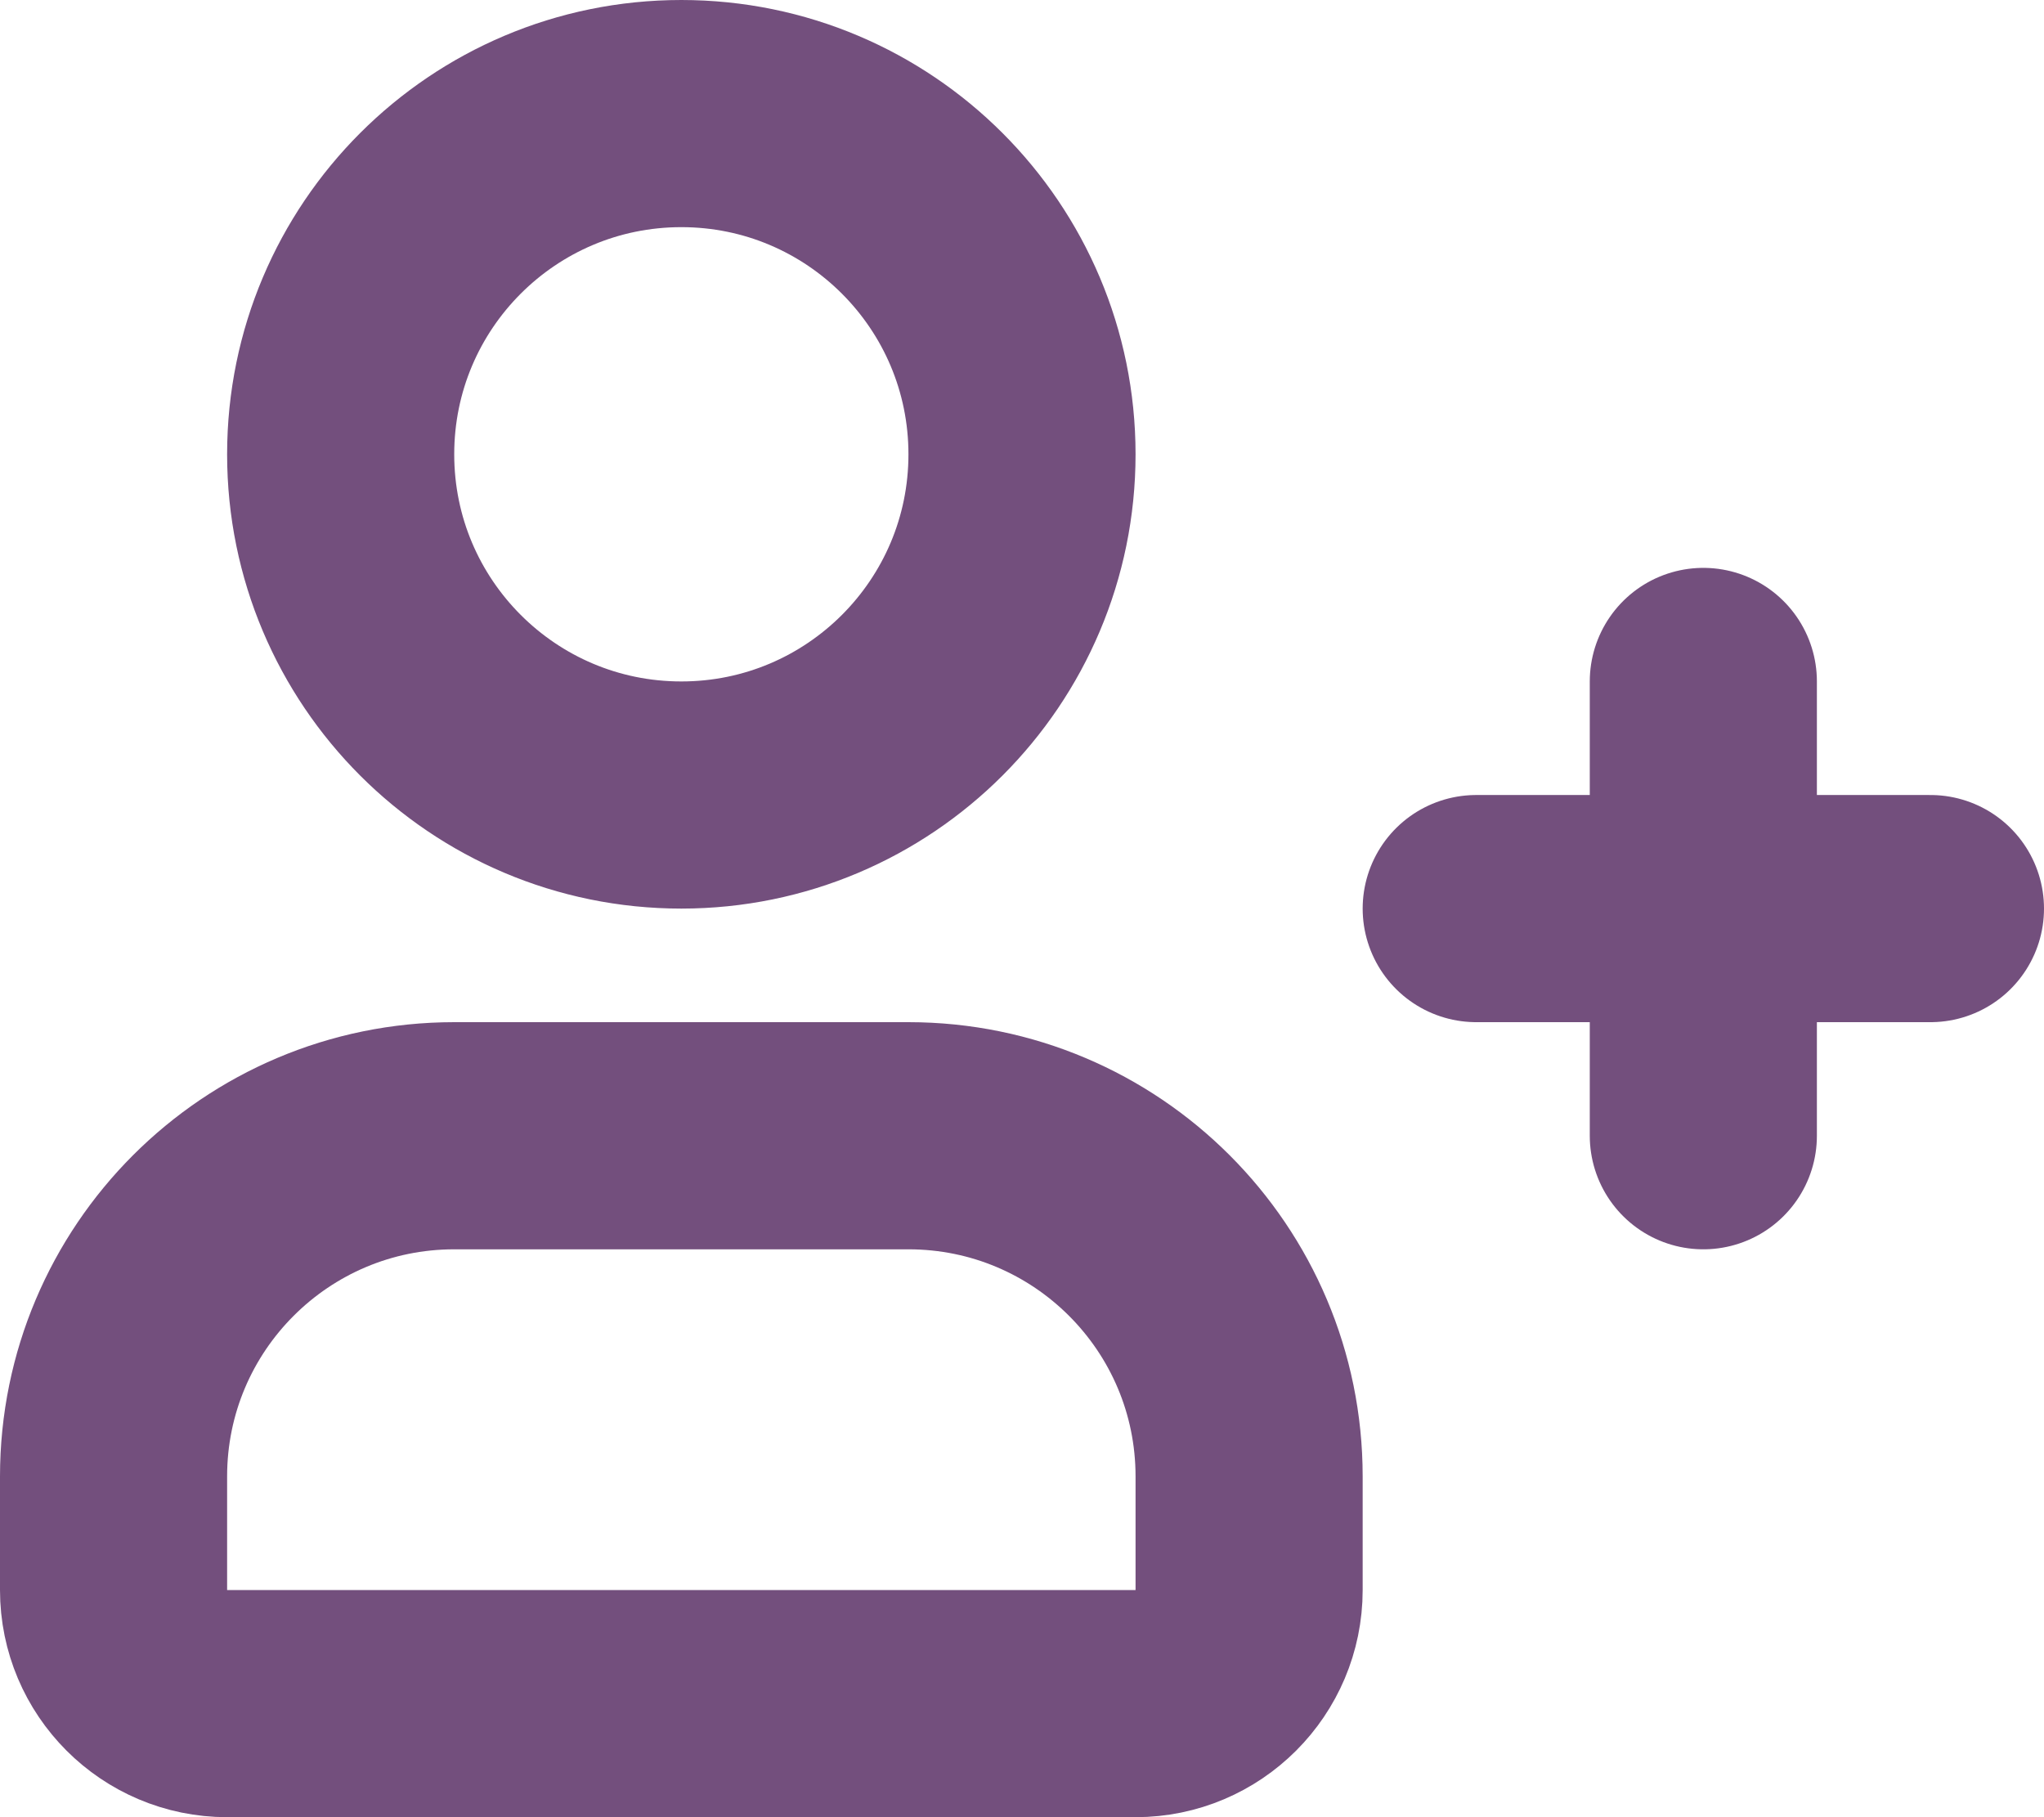 <svg width="18" height="16" viewBox="0 0 18 16" fill="none" xmlns="http://www.w3.org/2000/svg">
<path d="M13 8H17M15 10V6M1 14V13C1 11.343 2.343 10 4 10H8C9.657 10 11 11.343 11 13V14C11 14.552 10.552 15 10 15H2C1.448 15 1 14.552 1 14ZM9 4C9 5.657 7.657 7 6 7C4.343 7 3 5.657 3 4C3 2.343 4.343 1 6 1C7.657 1 9 2.343 9 4Z" stroke="#734F7D" stroke-width="2" stroke-linecap="round" stroke-linejoin="round"/>
</svg>
